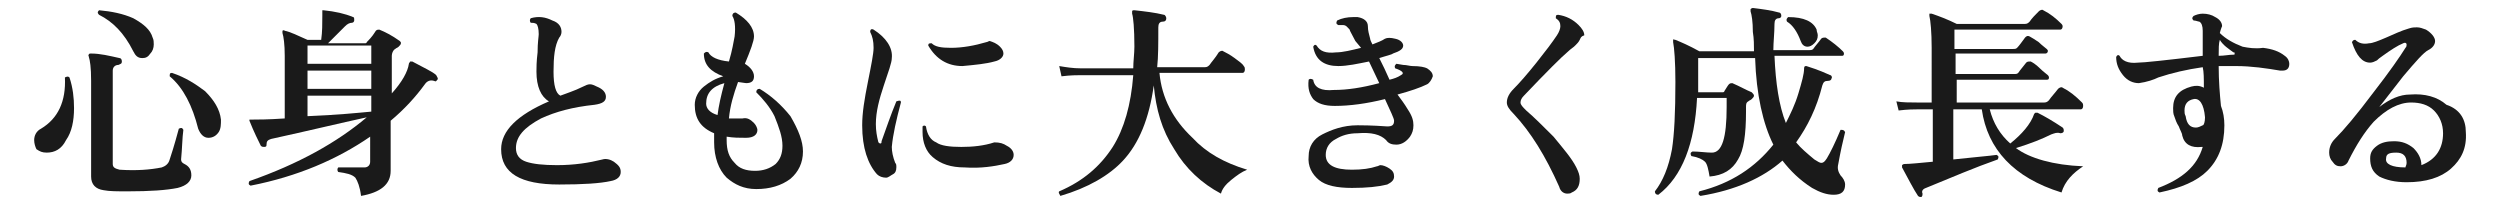 <?xml version="1.0" encoding="utf-8"?>
<!-- Generator: Adobe Illustrator 27.2.0, SVG Export Plug-In . SVG Version: 6.00 Build 0)  -->
<svg version="1.1" id="_レイヤー_2" xmlns="http://www.w3.org/2000/svg" xmlns:xlink="http://www.w3.org/1999/xlink" x="0px"
	 y="0px" viewBox="0 0 219.5 18" style="enable-background:new 0 0 219.5 18;" xml:space="preserve">
<style type="text/css">
	.st0{fill:#1A1A1A;}
</style>
<g id="_レイヤー_1-2">
	<path class="st0" d="M6.1,6.8c0.3,0.9,0.4,1.8,0.4,2.7c0,1.1-0.2,2.1-0.7,2.8c-0.4,0.8-1,1.1-1.7,1.1c-0.4,0-0.6-0.1-0.9-0.3
		C3.1,12.9,3,12.6,3,12.3c0-0.4,0.2-0.8,0.6-1c1.5-0.9,2.2-2.4,2.1-4.5C5.9,6.7,6,6.7,6.1,6.8L6.1,6.8z M16.8,15.4
		c0,0.5-0.4,0.9-1.2,1.1c-1,0.2-2.4,0.3-4.4,0.3c-0.9,0-1.6,0-2.1-0.1C8.4,16.6,8,16.2,8,15.5V7.1C8,5.9,7.9,5.3,7.8,5
		c0-0.1-0.1-0.2,0-0.2c0-0.1,0.1-0.1,0.2-0.1c0.8,0,1.6,0.2,2.5,0.4c0.1,0,0.2,0.1,0.2,0.3c0,0.2-0.1,0.2-0.3,0.3
		c-0.3,0-0.5,0.2-0.5,0.5v8.2c0,0.3,0.2,0.4,0.6,0.5c1.5,0.1,2.7,0,3.7-0.2c0.3-0.1,0.6-0.3,0.7-0.7c0.1-0.3,0.4-1.2,0.8-2.7
		c0.2-0.1,0.3-0.1,0.4,0.1c-0.1,0.7-0.1,1.6-0.2,2.6c0,0.2,0.1,0.3,0.3,0.4C16.6,14.6,16.8,14.9,16.8,15.4L16.8,15.4z M13.4,3.3
		c0.1,0.2,0.1,0.4,0.1,0.6c0,0.3-0.1,0.6-0.3,0.8C13,5,12.8,5.1,12.5,5.1c-0.4,0-0.6-0.2-0.8-0.6c-0.8-1.6-1.8-2.6-3-3.2
		C8.5,1.1,8.6,1,8.7,0.9c1.1,0.1,2.1,0.3,3,0.7C12.6,2.1,13.2,2.6,13.4,3.3L13.4,3.3z M19.4,10.5c0,0.4,0,0.8-0.2,1.1
		c-0.2,0.3-0.5,0.5-0.9,0.5c-0.4,0-0.7-0.3-0.9-0.8c-0.5-2-1.3-3.6-2.5-4.6c0-0.2,0-0.3,0.2-0.3c1.2,0.4,2.1,1,2.9,1.6
		C18.8,8.8,19.3,9.6,19.4,10.5L19.4,10.5z"/>
	<path class="st0" d="M38.4,7c-0.1,0.1-0.1,0.2-0.3,0.1c-0.3-0.1-0.6,0-0.8,0.3c-0.8,1.1-1.8,2.2-3,3.2c0,0.7,0,1.6,0,2.8
		c0,1.1,0,1.6,0,1.6c0,1.2-0.9,1.9-2.6,2.2c-0.1-0.8-0.3-1.3-0.5-1.6c-0.3-0.3-0.8-0.4-1.5-0.5c-0.1-0.1-0.1-0.3,0-0.4
		c0.7,0,1.5,0,2.3,0c0.3,0,0.5-0.2,0.5-0.5V12c-2.9,2-6.4,3.5-10.5,4.3c-0.2-0.1-0.2-0.2-0.1-0.4c4.3-1.5,7.7-3.4,10.3-5.6
		c-2.3,0.5-5.2,1.2-8.4,1.9c-0.3,0.1-0.4,0.2-0.4,0.5c0,0.1,0,0.2-0.2,0.2c-0.1,0-0.2,0-0.3-0.1c-0.2-0.4-0.6-1.2-1-2.2
		c0-0.1,0-0.1,0-0.1c0,0,0.1,0,0.2,0c0.5,0,1.4,0,2.9-0.1V4.9c0-1-0.1-1.7-0.2-2c0-0.1,0-0.1,0-0.2c0,0,0.1-0.1,0.2,0
		c0.5,0.1,1.1,0.4,2,0.8h1.2c0.1-0.7,0.1-1.4,0.1-2.1c0-0.2,0-0.3,0-0.4c0-0.1,0-0.1,0-0.1c0,0,0.1,0,0.1,0c1,0.1,1.9,0.3,2.6,0.6
		c0.1,0,0.1,0.1,0.1,0.3c0,0.1-0.1,0.2-0.2,0.2c-0.2,0-0.4,0.1-0.6,0.3c-0.3,0.3-0.8,0.8-1.5,1.5h3.2c0.1,0,0.2,0,0.2-0.1
		C32.7,3.2,32.8,3,33,2.7c0.1-0.1,0.2-0.1,0.3-0.1c0.5,0.2,1.1,0.5,1.8,1c0.1,0.1,0.1,0.1,0.1,0.2c0,0.1-0.1,0.2-0.2,0.3
		c-0.1,0.1-0.2,0.1-0.3,0.2c-0.2,0.1-0.3,0.4-0.3,0.6v3.3c0.9-1,1.4-1.9,1.5-2.6c0-0.1,0.1-0.1,0.1-0.2c0.1,0,0.1,0,0.2,0
		c1.1,0.6,1.8,0.9,2.1,1.2C38.4,6.8,38.5,6.9,38.4,7L38.4,7z M32.6,5.7V4H27v1.6H32.6z M32.6,7.8V6.2H27v1.6H32.6z M32.6,9.8V8.4H27
		v1.8C29.6,10.1,31.5,9.9,32.6,9.8L32.6,9.8z"/>
	<path class="st0" d="M54.5,15.1c0,0.4-0.3,0.7-0.9,0.8c-0.9,0.2-2.4,0.3-4.5,0.3c-3.4,0-5.1-1-5.1-3.1c0-1.6,1.4-3,4.2-4.2
		c-0.7-0.4-1.1-1.3-1.1-2.6c0-0.3,0-0.9,0.1-1.7c0-0.9,0.1-1.4,0.1-1.6c0-0.5-0.1-0.8-0.2-0.9C46.9,2,46.8,2,46.6,2
		c-0.1-0.1-0.1-0.3,0-0.4c0.7-0.2,1.3-0.1,1.9,0.2c0.6,0.2,0.8,0.6,0.8,1c0,0.2-0.1,0.4-0.2,0.5c-0.4,0.7-0.5,1.7-0.5,3
		c0,1.2,0.2,1.9,0.6,2.1c0.5-0.2,1.2-0.4,2-0.8c0.2-0.1,0.4-0.2,0.6-0.2c0.2,0,0.4,0.1,0.6,0.2c0.5,0.2,0.8,0.5,0.8,0.9
		c0,0.4-0.3,0.6-1,0.7c-1.9,0.2-3.4,0.6-4.7,1.2C46,11.2,45.3,12,45.3,13c0,0.6,0.3,1,0.9,1.2c0.6,0.2,1.5,0.3,2.7,0.3
		c1.5,0,2.8-0.2,4-0.5c0.3-0.1,0.7,0,1,0.2C54.3,14.5,54.5,14.7,54.5,15.1L54.5,15.1z"/>
	<path class="st0" d="M70.5,13.3c0,1-0.4,1.8-1.1,2.4c-0.8,0.6-1.8,0.9-3,0.9c-1.1,0-1.9-0.4-2.6-1c-0.7-0.7-1.1-1.8-1.1-3.1
		c0-0.3,0-0.5,0-0.8c-1.2-0.5-1.7-1.3-1.7-2.5c0-0.6,0.3-1.2,0.8-1.6c0.5-0.4,1-0.7,1.7-0.9c-1.1-0.4-1.7-1-1.7-2
		c0.1-0.1,0.2-0.2,0.4-0.1c0.2,0.4,0.8,0.7,1.8,0.8c0.3-1,0.4-1.7,0.5-2.2c0.1-0.9,0-1.5-0.2-1.8c0-0.2,0.1-0.3,0.3-0.3
		c1,0.6,1.6,1.3,1.6,2.1c0,0.4-0.3,1.2-0.8,2.4c0.5,0.3,0.8,0.7,0.8,1.1c0,0.4-0.2,0.6-0.7,0.6c0.1,0-0.1,0-0.7-0.1
		c-0.4,1.1-0.7,2.1-0.8,3.2c0.4,0,0.8,0,1.2,0c0.4-0.1,0.7,0.1,1,0.4c0.2,0.2,0.3,0.5,0.3,0.6c0,0.4-0.3,0.7-1,0.7
		c-0.6,0-1.1,0-1.7-0.1v0.3c0,0.9,0.2,1.5,0.7,2c0.4,0.5,1,0.7,1.8,0.7c0.7,0,1.3-0.2,1.8-0.6c0.4-0.4,0.6-0.9,0.6-1.6
		c0-0.8-0.3-1.6-0.7-2.6c-0.4-0.8-1-1.5-1.6-2.1c0-0.2,0.1-0.3,0.3-0.3c1,0.6,1.9,1.4,2.7,2.4C70.1,11.4,70.5,12.4,70.5,13.3
		L70.5,13.3z M63.6,7.3c-1.1,0.3-1.6,0.9-1.6,1.8c0,0.4,0.3,0.8,1,1C63.1,9.3,63.3,8.4,63.6,7.3z"/>
	<path class="st0" d="M79.1,9c-0.4,1.5-0.7,2.8-0.8,3.9c0,0.4,0.1,0.9,0.3,1.4c0.1,0.1,0.1,0.2,0.1,0.4c0,0.3-0.1,0.5-0.3,0.6
		s-0.4,0.3-0.6,0.3c-0.3,0-0.6-0.1-0.8-0.3c-0.8-0.9-1.3-2.3-1.3-4.3c0-1.1,0.2-2.3,0.5-3.8c0.3-1.5,0.5-2.5,0.5-3
		c0-0.6-0.1-1-0.3-1.4c0-0.2,0.1-0.3,0.3-0.2c1.1,0.7,1.7,1.6,1.6,2.5c0,0.4-0.3,1.2-0.7,2.4s-0.7,2.3-0.7,3.4
		c0,0.6,0.1,1.1,0.2,1.5c0,0.1,0.1,0.2,0.2,0.2c0.1,0,0.1-0.1,0.1-0.2c0.4-1.1,0.8-2.3,1.3-3.5C79,8.8,79.1,8.8,79.1,9L79.1,9z
		 M88.4,12.8c0.4,0.2,0.6,0.5,0.6,0.8c0,0.4-0.3,0.7-0.8,0.8c-0.9,0.2-2.1,0.4-3.5,0.3c-1.2,0-2.1-0.3-2.8-0.9
		c-0.6-0.5-0.9-1.3-0.9-2.2c0-0.2,0-0.3,0-0.5c0.1-0.1,0.2-0.1,0.3,0c0.1,0.7,0.4,1.2,0.9,1.4c0.4,0.3,1.2,0.4,2.2,0.4
		c1,0,2-0.1,2.9-0.4C87.8,12.5,88.1,12.6,88.4,12.8L88.4,12.8z M87.8,4.1c0.2,0.2,0.3,0.4,0.3,0.6c0,0.3-0.3,0.6-0.8,0.7
		c-0.7,0.2-1.7,0.3-2.8,0.4c-1.3,0-2.3-0.6-3-1.8c0-0.2,0.1-0.2,0.3-0.2c0.3,0.3,0.8,0.4,1.7,0.4c1,0,2.1-0.2,3.1-0.5
		c0.1,0,0.2-0.1,0.3-0.1C87.2,3.7,87.5,3.8,87.8,4.1z"/>
	<path class="st0" d="M109.5,14.9c-0.5,0.2-0.9,0.5-1.4,0.9c-0.5,0.4-0.8,0.8-0.9,1.2c-1.7-0.9-3.1-2.2-4.1-3.9
		c-1.1-1.7-1.6-3.5-1.8-5.6c-0.4,2.9-1.3,5.1-2.7,6.6c-1.2,1.3-3.1,2.4-5.5,3.1C93,17,92.9,16.9,93,16.8c2.1-0.9,3.6-2.2,4.7-3.9
		c1-1.6,1.6-3.7,1.8-6.3h-4.6c-0.3,0-0.9,0-1.7,0.1L93,5.8C93.6,5.9,94.2,6,94.9,6h4.6c0-0.6,0.1-1.3,0.1-1.9c0-1.6-0.1-2.6-0.2-2.9
		c0-0.1,0-0.2,0-0.2c0-0.1,0.1-0.1,0.2-0.1c0.9,0.1,1.8,0.2,2.6,0.4c0.1,0,0.2,0.2,0.2,0.3c0,0.2-0.1,0.3-0.3,0.3
		c-0.3,0-0.4,0.2-0.4,0.5c0,1.4,0,2.6-0.1,3.5h4.2c0.2,0,0.3-0.1,0.4-0.2c0.2-0.3,0.5-0.6,0.8-1.1c0.1-0.1,0.3-0.2,0.4-0.1
		c0.2,0.1,0.6,0.3,1,0.6c0.4,0.3,0.7,0.5,0.8,0.7c0.1,0.1,0.1,0.2,0.1,0.3c0,0.2-0.1,0.3-0.2,0.3h-7.3c0.2,2.2,1.2,4.1,2.9,5.7
		C105.9,13.4,107.5,14.3,109.5,14.9L109.5,14.9z"/>
	<path class="st0" d="M125.3,7.4c-0.6,0.3-1.5,0.6-2.6,0.9c0.3,0.4,0.6,0.8,0.9,1.3c0.4,0.6,0.5,1,0.5,1.4s-0.1,0.7-0.3,1
		c-0.3,0.4-0.7,0.7-1.2,0.7c-0.4,0-0.7-0.1-0.9-0.4c-0.5-0.5-1.3-0.7-2.5-0.6c-0.8,0-1.4,0.2-1.9,0.5c-0.6,0.3-0.9,0.8-0.9,1.4
		c0,0.9,0.8,1.3,2.3,1.3c0.9,0,1.6-0.1,2.2-0.3c0.1,0,0.2-0.1,0.3-0.1c0.2,0,0.5,0.1,0.8,0.3c0.3,0.2,0.4,0.4,0.4,0.7
		c0,0.3-0.2,0.5-0.6,0.7c-0.8,0.2-1.8,0.3-3.1,0.3c-1.3,0-2.3-0.2-2.9-0.7s-1-1.2-0.9-2.1c0-0.8,0.4-1.5,1.2-1.9s1.8-0.8,3.1-0.8
		c0.3,0,1.2,0,2.6,0.1c0.4,0,0.6-0.1,0.6-0.5c0-0.2-0.3-0.8-0.8-1.9c-1.6,0.4-3.1,0.6-4.4,0.6c-0.9,0-1.5-0.2-1.9-0.6
		c-0.3-0.4-0.5-0.9-0.4-1.7c0.1-0.1,0.2-0.1,0.4,0c0.1,0.7,0.7,1,1.8,0.9c1.2,0,2.5-0.2,4-0.6l-0.9-1.9c-1,0.2-1.9,0.4-2.7,0.4
		c-1.2,0-2-0.5-2.2-1.7c0.1-0.2,0.2-0.2,0.3-0.1c0.3,0.5,0.8,0.7,1.7,0.6c0.6,0,1.4-0.2,2.2-0.4L119,3.6c-0.3-0.6-0.5-0.9-0.5-1
		c-0.2-0.2-0.3-0.4-0.6-0.4c-0.1,0-0.3,0-0.4,0c-0.2-0.1-0.2-0.2-0.1-0.4c0.4-0.2,0.9-0.3,1.4-0.3c0.1,0,0.3,0,0.4,0
		c0.6,0.1,0.9,0.4,0.9,0.8c0,0.4,0.1,0.7,0.2,1.1c0,0.1,0.1,0.3,0.2,0.5c0.5-0.2,0.8-0.3,1.1-0.5c0.2-0.1,0.5-0.1,0.9,0
		c0.5,0.1,0.7,0.4,0.7,0.6c0,0.3-0.3,0.5-0.9,0.7c-0.1,0.1-0.6,0.2-1.2,0.4c0.3,0.6,0.6,1.2,0.9,1.9c0.4-0.1,0.7-0.2,1-0.4
		c0.2-0.1,0.2-0.2,0.1-0.3c-0.1-0.1-0.3-0.2-0.6-0.3c-0.1-0.2,0-0.3,0.1-0.4l0.6,0.1c0.3,0,0.6,0.1,0.8,0.1c0.7,0,1.1,0.1,1.3,0.2
		c0.3,0.2,0.5,0.4,0.5,0.7C125.7,7,125.5,7.3,125.3,7.4L125.3,7.4z"/>
	<path class="st0" d="M138.7,3.5c-0.1,0.2-0.2,0.3-0.4,0.5c-0.2,0.2-0.4,0.3-0.6,0.5c-0.6,0.5-1.9,1.8-3.9,3.9
		c-0.2,0.2-0.3,0.4-0.3,0.6c0,0.2,0.2,0.4,0.5,0.7c0.7,0.6,1.5,1.4,2.4,2.3c0.9,1.1,1.6,1.9,2,2.7c0.2,0.4,0.3,0.7,0.3,1
		c0,0.6-0.2,1-0.7,1.2c-0.1,0.1-0.3,0.1-0.4,0.1c-0.3,0-0.6-0.2-0.7-0.6c-1.2-2.7-2.5-4.8-4-6.4c-0.4-0.4-0.6-0.7-0.6-1
		c0-0.4,0.2-0.8,0.6-1.2c0.5-0.5,1.2-1.3,2-2.3s1.4-1.8,1.8-2.4c0.2-0.3,0.3-0.6,0.3-0.8c0-0.3-0.1-0.5-0.4-0.7c0-0.2,0-0.3,0.2-0.3
		c0.7,0.1,1.3,0.4,1.8,0.9c0.3,0.3,0.5,0.6,0.5,0.9C138.8,3.2,138.8,3.3,138.7,3.5L138.7,3.5z"/>
	<path class="st0" d="M162,11.6c-0.2,0.8-0.4,1.7-0.6,2.8c-0.1,0.4,0,0.7,0.2,1c0.2,0.2,0.4,0.5,0.4,0.8c0,0.6-0.3,0.9-1,0.9
		c-0.6,0-1.2-0.2-1.9-0.6c-1.1-0.7-1.9-1.5-2.6-2.4c-1.7,1.5-4.1,2.6-7.2,3.1c-0.2-0.1-0.2-0.2-0.1-0.4c2.8-0.7,4.9-2.1,6.5-4.1
		c-0.9-1.8-1.5-4.4-1.6-7.6h-5v2.1c0,0.3,0,0.6,0,0.9h2.1c0.1,0,0.2,0,0.2-0.1c0.2-0.3,0.3-0.5,0.4-0.6s0.2-0.1,0.3-0.1
		c0.7,0.3,1.2,0.6,1.7,0.8c0.1,0.1,0.2,0.2,0.2,0.3c0,0.1-0.1,0.2-0.2,0.3c-0.1,0.1-0.2,0.1-0.3,0.2c-0.2,0.1-0.2,0.3-0.2,0.5v0.4
		c0,2-0.2,3.4-0.7,4.2c-0.5,0.9-1.3,1.4-2.5,1.5c-0.1-0.6-0.2-1.1-0.4-1.3c-0.2-0.2-0.6-0.4-1.2-0.5c-0.1-0.2-0.1-0.3,0.1-0.4
		c0.6,0,1.2,0.1,1.7,0.1c0.9,0,1.3-1.3,1.3-4V8.6H149c-0.2,4-1.3,6.9-3.4,8.5c-0.2,0-0.3-0.1-0.3-0.3c0.7-0.9,1.2-2.1,1.5-3.7
		c0.2-1.3,0.3-3.2,0.3-5.9c0-1.8-0.1-3-0.2-3.5c0-0.1,0-0.1,0-0.2s0.1,0,0.2,0c0.5,0.2,1.2,0.5,2.1,1h4.8c0-0.5,0-1.1-0.1-1.7
		c0-0.9-0.1-1.5-0.2-1.8c0-0.1,0-0.1,0-0.2c0,0,0.1-0.1,0.2-0.1c0.8,0.1,1.6,0.2,2.3,0.4c0.1,0,0.2,0.1,0.2,0.3
		c0,0.1-0.1,0.2-0.2,0.2c-0.3,0-0.4,0.2-0.4,0.5c0,0.8-0.1,1.6-0.1,2.3h3.1c0.2,0,0.3,0,0.4-0.1c0.2-0.3,0.5-0.6,0.7-0.9
		c0.1-0.1,0.2-0.1,0.4-0.1c0.6,0.4,1.1,0.8,1.5,1.2c0.1,0.1,0.1,0.2,0.1,0.2c0,0.2-0.1,0.2-0.2,0.2h-5.9c0.1,2.4,0.4,4.4,1,5.9
		c0.4-0.8,0.8-1.6,1.1-2.6c0.3-1,0.5-1.7,0.5-2.2c0-0.2,0.1-0.2,0.2-0.2c0.3,0.1,1,0.3,2.1,0.8c0.1,0,0.2,0.2,0.1,0.3
		c0,0.1-0.1,0.2-0.3,0.2c-0.3,0-0.4,0.1-0.5,0.4c-0.5,2-1.3,3.6-2.3,5c0.4,0.5,1,1,1.6,1.5c0.3,0.2,0.5,0.3,0.6,0.3
		c0.2,0,0.3-0.1,0.5-0.4c0.3-0.5,0.7-1.3,1.2-2.5C161.8,11.4,161.9,11.4,162,11.6L162,11.6z M159.5,2.6c0,0.2,0.1,0.3,0.1,0.5
		c0,0.3-0.1,0.5-0.3,0.7c-0.2,0.2-0.4,0.3-0.6,0.3c-0.3,0-0.5-0.2-0.6-0.5c-0.3-0.8-0.7-1.4-1.2-1.7c-0.1-0.2,0-0.3,0.1-0.4
		C158.4,1.5,159.2,1.9,159.5,2.6L159.5,2.6z"/>
	<path class="st0" d="M182.9,14.6c-0.9,0.6-1.6,1.3-1.9,2.3c-4.2-1.3-6.5-3.8-7-7.3h-2.5V14c1.8-0.2,3.1-0.3,3.8-0.4
		c0.2,0.1,0.2,0.2,0.1,0.4c-2,0.7-4.1,1.6-6.3,2.5c-0.3,0.1-0.4,0.3-0.3,0.5c0,0.1,0,0.2-0.1,0.3c-0.1,0-0.2,0-0.3-0.1
		c-0.4-0.6-0.8-1.4-1.4-2.5c0-0.1,0-0.1,0-0.2c0,0,0.1-0.1,0.2-0.1c0.5,0,1.4-0.1,2.5-0.2V9.6h-1.3c-0.3,0-0.9,0-1.7,0.1l-0.2-0.8
		C167,9,167.7,9,168.3,9h1.3V4.2c0-1.4-0.1-2.4-0.2-2.8c0-0.1,0-0.1,0-0.2c0,0,0.1,0,0.2,0c0.6,0.2,1.4,0.5,2.2,0.9h6
		c0.2,0,0.3-0.1,0.4-0.2c0.2-0.3,0.5-0.6,0.8-0.9c0.1-0.1,0.3-0.2,0.4-0.1c0.6,0.3,1.1,0.7,1.6,1.2c0.1,0.1,0.1,0.2,0.1,0.2
		c0,0.2-0.1,0.3-0.2,0.3h-9.3v1.7h5.1c0.2,0,0.3,0,0.4-0.1c0.2-0.2,0.4-0.5,0.7-0.9c0.1-0.1,0.2-0.2,0.4-0.1
		c0.2,0.1,0.5,0.3,0.8,0.5c0.3,0.3,0.6,0.5,0.7,0.6c0.1,0.1,0.1,0.1,0.1,0.2c0,0.1-0.1,0.2-0.2,0.2h-7.9v1.8h5.1
		c0.2,0,0.3,0,0.4-0.1c0.2-0.3,0.4-0.5,0.7-0.9c0.1-0.1,0.2-0.1,0.4-0.1c0.2,0.1,0.5,0.3,0.8,0.6c0.3,0.3,0.6,0.5,0.7,0.6
		c0.1,0.1,0.1,0.2,0.1,0.2c0,0.2-0.1,0.2-0.2,0.2h-7.9V9h7.7c0.2,0,0.3-0.1,0.4-0.2c0.2-0.3,0.5-0.6,0.8-1c0.1-0.1,0.3-0.2,0.4-0.1
		c0.6,0.3,1.1,0.7,1.7,1.3c0.1,0.1,0.1,0.2,0.1,0.3c0,0.2-0.1,0.3-0.2,0.3h-8c0.3,1.2,0.9,2.2,1.8,3c1-0.8,1.8-1.7,2.1-2.6
		c0,0,0.1-0.1,0.1-0.1c0,0,0.1,0,0.2,0c0.6,0.3,1.3,0.7,2.2,1.3c0.1,0.1,0.1,0.2,0.1,0.3c0,0.1-0.1,0.2-0.3,0.2
		c-0.3-0.1-0.5,0-0.8,0.1c-0.8,0.4-1.8,0.8-3.1,1.2C178.2,13.9,180.3,14.5,182.9,14.6L182.9,14.6z"/>
	<path class="st0" d="M200.6,4.9c0.3,0.2,0.4,0.5,0.4,0.7c0,0.4-0.2,0.6-0.6,0.6c-0.1,0-0.1,0-0.2,0c-1.2-0.2-2.5-0.4-3.9-0.4
		c-0.5,0-1,0-1.5,0c0,1.3,0.1,2.5,0.2,3.5c0.2,0.5,0.3,1.1,0.3,1.7c0,1.7-0.5,3-1.5,4c-0.9,0.9-2.3,1.5-4.2,1.9
		c-0.2-0.1-0.2-0.2-0.1-0.4c2.1-0.8,3.4-1.9,3.9-3.6c0,0-0.1,0-0.1,0c-0.9,0.1-1.5-0.2-1.7-1c0-0.2-0.2-0.5-0.3-0.8
		c-0.2-0.3-0.3-0.6-0.4-0.9c-0.1-0.2-0.1-0.5-0.1-0.7c0-1,0.5-1.6,1.6-1.9c0.4-0.1,0.7-0.1,1.1,0.1c0-0.8,0-1.4-0.1-1.8
		c-1.4,0.2-2.7,0.5-3.9,0.9c-0.4,0.2-1,0.4-1.7,0.5c-0.5,0-1-0.2-1.4-0.7s-0.6-1-0.6-1.6c0.1-0.2,0.2-0.2,0.3-0.1
		c0.2,0.4,0.7,0.7,1.6,0.6c0.5,0,2.4-0.2,5.7-0.6c0-1.2,0-2,0-2.2c0-0.4-0.1-0.7-0.3-0.8c-0.1,0-0.3-0.1-0.5-0.1
		c-0.1-0.1-0.2-0.2,0-0.4c0.2-0.1,0.5-0.2,0.8-0.2c0.4,0,0.8,0.1,1.1,0.3c0.4,0.2,0.6,0.5,0.6,0.8c0,0-0.1,0.2-0.2,0.6
		c0.5,0.5,1.2,0.9,2,1.2c0.5,0.1,1.1,0.2,1.8,0.1C199.5,4.3,200.1,4.5,200.6,4.9L200.6,4.9z M193.6,10.3c-0.1-1.2-0.5-1.7-1-1.6
		c-0.5,0.1-0.8,0.4-0.8,1c0,0.2,0,0.3,0.1,0.5c0.1,0.7,0.4,1,0.9,1c0.2,0,0.4-0.1,0.6-0.2C193.5,11,193.6,10.7,193.6,10.3
		L193.6,10.3z M196.1,4.6c-0.4-0.3-0.9-0.6-1.2-1.1c-0.1,0.3-0.1,0.8-0.1,1.4c0.5,0,0.9-0.1,1.3-0.1c0.1,0,0.1,0,0.1-0.1
		C196.2,4.6,196.2,4.6,196.1,4.6L196.1,4.6z"/>
	<path class="st0" d="M216.5,11.6c0.1,1.4-0.4,2.4-1.3,3.2c-0.9,0.8-2.2,1.2-3.9,1.2c-1,0-1.8-0.2-2.4-0.5c-0.6-0.4-0.8-0.9-0.8-1.6
		c0-0.5,0.2-0.8,0.6-1.1s0.9-0.4,1.5-0.4c0.7,0,1.2,0.2,1.7,0.6c0.4,0.4,0.7,0.9,0.7,1.5c1.3-0.5,1.9-1.5,1.9-2.8
		c0-0.8-0.3-1.5-0.8-2c-0.5-0.5-1.2-0.7-2-0.7c-1.1,0-2.2,0.6-3.3,1.7c-0.8,0.9-1.5,2-2.2,3.4c-0.1,0.3-0.4,0.5-0.7,0.5
		c-0.3,0-0.5-0.1-0.7-0.4c-0.2-0.2-0.3-0.5-0.3-0.8c0-0.5,0.2-0.9,0.5-1.2c0.8-0.8,1.9-2.1,3.4-4.1c1.4-1.8,2.3-3.1,2.8-3.9
		c0.1-0.1,0.1-0.2,0.1-0.3c0-0.1-0.1-0.2-0.3-0.1c-0.5,0.2-1.1,0.6-1.8,1.1c-0.3,0.2-0.4,0.3-0.5,0.4c-0.2,0.1-0.4,0.2-0.6,0.2
		c-0.7,0-1.2-0.6-1.6-1.8c0.1-0.2,0.2-0.2,0.3-0.2c0.3,0.3,0.7,0.4,1.2,0.3c0.3,0,0.8-0.2,1.5-0.5c0.7-0.3,1.3-0.6,2-0.8
		c0.3-0.1,0.5-0.1,0.7-0.1c0.3,0,0.5,0.1,0.8,0.2c0.5,0.3,0.8,0.7,0.8,1c0,0.3-0.2,0.6-0.6,0.8c-0.4,0.2-1.1,1-2.2,2.3
		c-0.7,0.9-1.4,1.8-2.1,2.7c0.9-0.7,1.8-1.1,2.7-1.1c1.3-0.1,2.4,0.2,3.2,0.9C216,9.6,216.5,10.5,216.5,11.6L216.5,11.6z
		 M211.2,14.7c0-0.1,0.1-0.2,0.1-0.4c0-0.6-0.3-0.9-0.9-0.9c-0.6,0-0.9,0.1-0.9,0.5C209.4,14.4,210,14.7,211.2,14.7z"/>
</g>
</svg>
